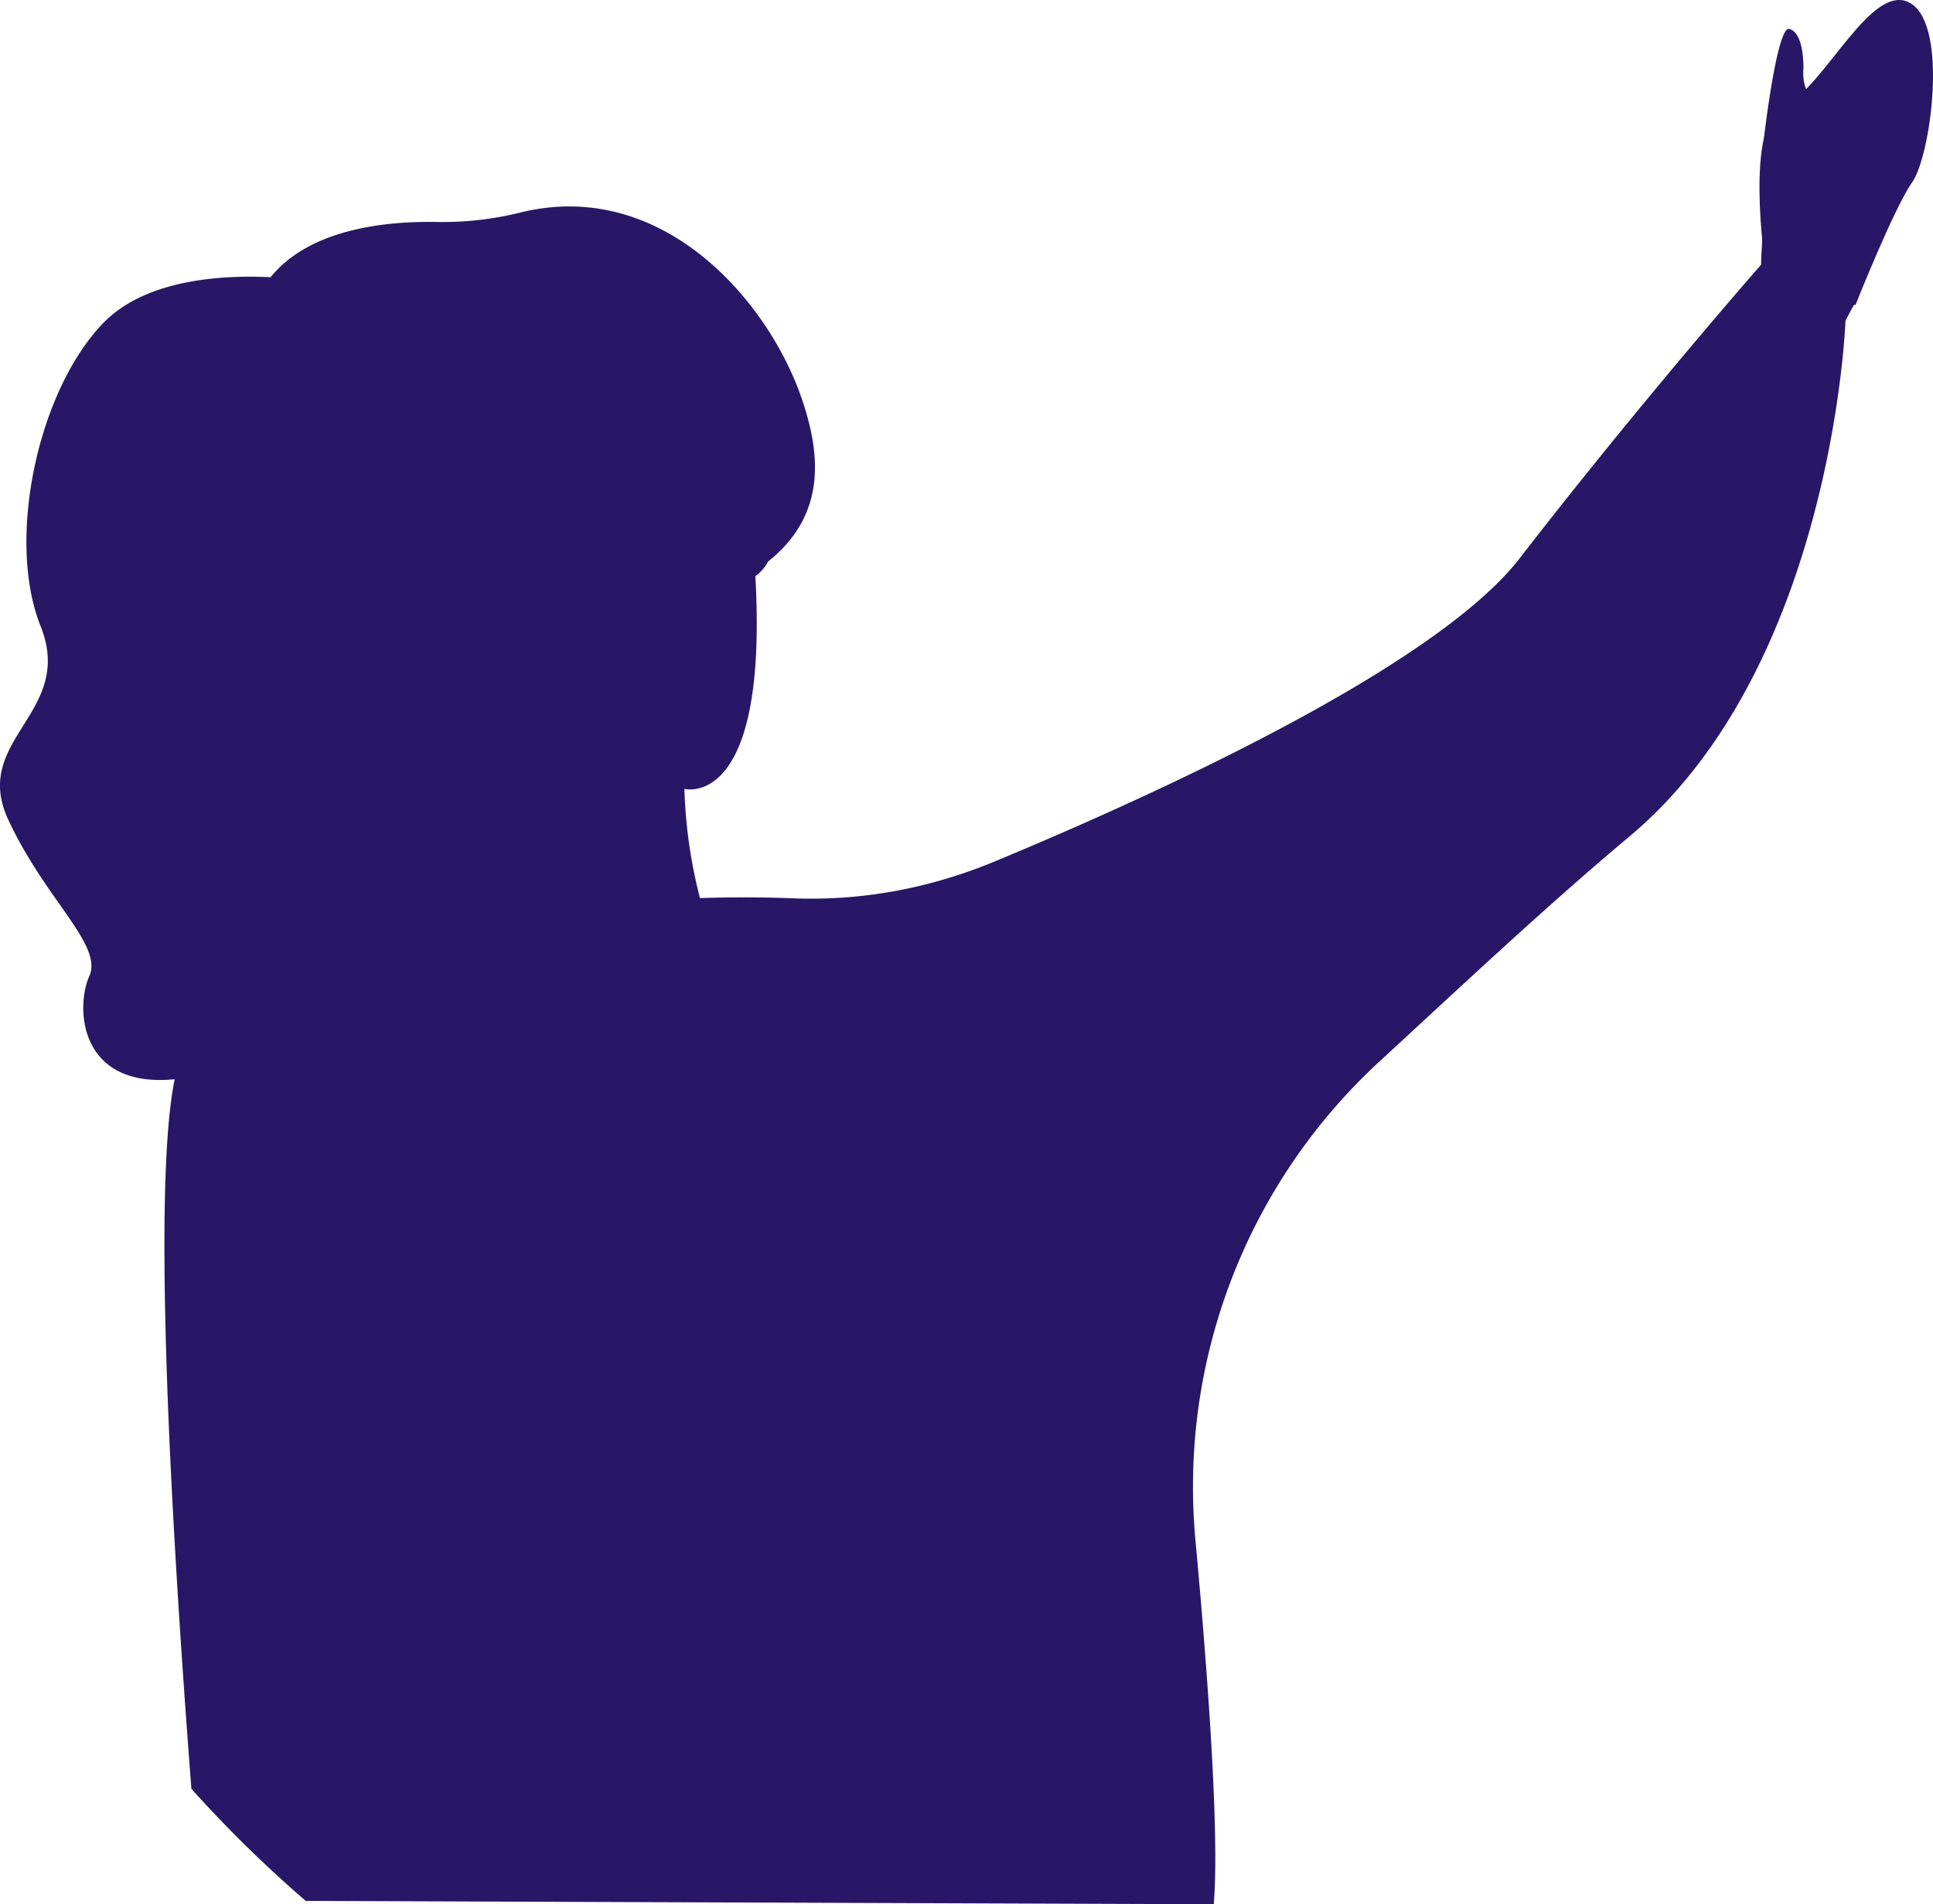 <svg xmlns="http://www.w3.org/2000/svg" width="277.252" height="273.186" viewBox="0 0 277.252 273.186">
  <defs>
    <style>
      .cls-1 {
        fill: #281766;
      }
    </style>
  </defs>
  <g id="Group_872" data-name="Group 872" transform="translate(1006.177 -538.335)">
    <g id="Group_493" data-name="Group 493" transform="translate(-753.814 538.335)">
      <path id="Path_838" data-name="Path 838" class="cls-1" d="M2041.684,1985.217s-3.082-20.493,2.656-22.854,12.641-18.233,18.275-14.664c5.35,3.389,2.78,21.906.148,25.624s-8.141,17.632-8.141,17.632Z" transform="translate(-2040.857 -1947.178)"/>
      <path id="Path_839" data-name="Path 839" class="cls-1" d="M2042.277,1971.789s1.857-16.074,3.633-15.578,2.042,3.922,2.02,5.715a6.743,6.743,0,0,0,.733,3.731C2049.365,1968.062,2042.277,1971.789,2042.277,1971.789Z" transform="translate(-2041.625 -1952.058)"/>
    </g>
    <path id="Path_846" data-name="Path 846" class="cls-1" d="M1757.149,2010.465c-.845,1.469-1.355,2.529-1.355,2.529s-1.427,40.117-23.026,65.961a62.681,62.681,0,0,1-7.966,8.017c-11.619,9.717-24.18,21.521-35.861,32.285a82.931,82.931,0,0,0-26.385,68.609c1.855,20.171,3.4,42,2.664,51.8,0,.057-.005.113-.01.17-.01.1-.016.207-.026.309l-130.242-.479a180.566,180.566,0,0,1-16.395-16.075c-2.788-36.2-5.7-85.648-2.4-101.8-13.721,1.34-14.251-10.279-12.247-14.782s-6.286-10.934-11.634-22.485,9.64-15.236,4.657-27.72-.381-33.8,8.965-43.481c6.111-6.327,17.127-6.93,24.021-6.59,5.616-6.961,16.56-8.042,23.66-7.93a46.033,46.033,0,0,0,11.989-1.309c20.455-5.152,35.7,12.567,40.508,26.586,2.762,8.043,3.592,16.74-4.812,23.449a5.906,5.906,0,0,1-1.819,2.092c1.906,33.7-10.176,30.517-10.176,30.517a70.9,70.9,0,0,0,2.231,15.664c4.488-.145,8.975-.139,13.4.036a67.018,67.018,0,0,0,19.244-2.072,70.141,70.141,0,0,0,9.563-3.189c9.666-4.014,22.557-9.651,35.108-16.009,3.931-1.994,7.832-4.054,11.588-6.162,12.448-6.982,23.33-14.437,28.693-21.377,7.641-9.883,15.323-19.3,21.5-26.705,7.723-9.259,13.1-15.385,13.1-15.385s.32-16.054,4.477-21.2Z" transform="translate(-2497.272 -1428.628)"/>
  </g>
</svg>
